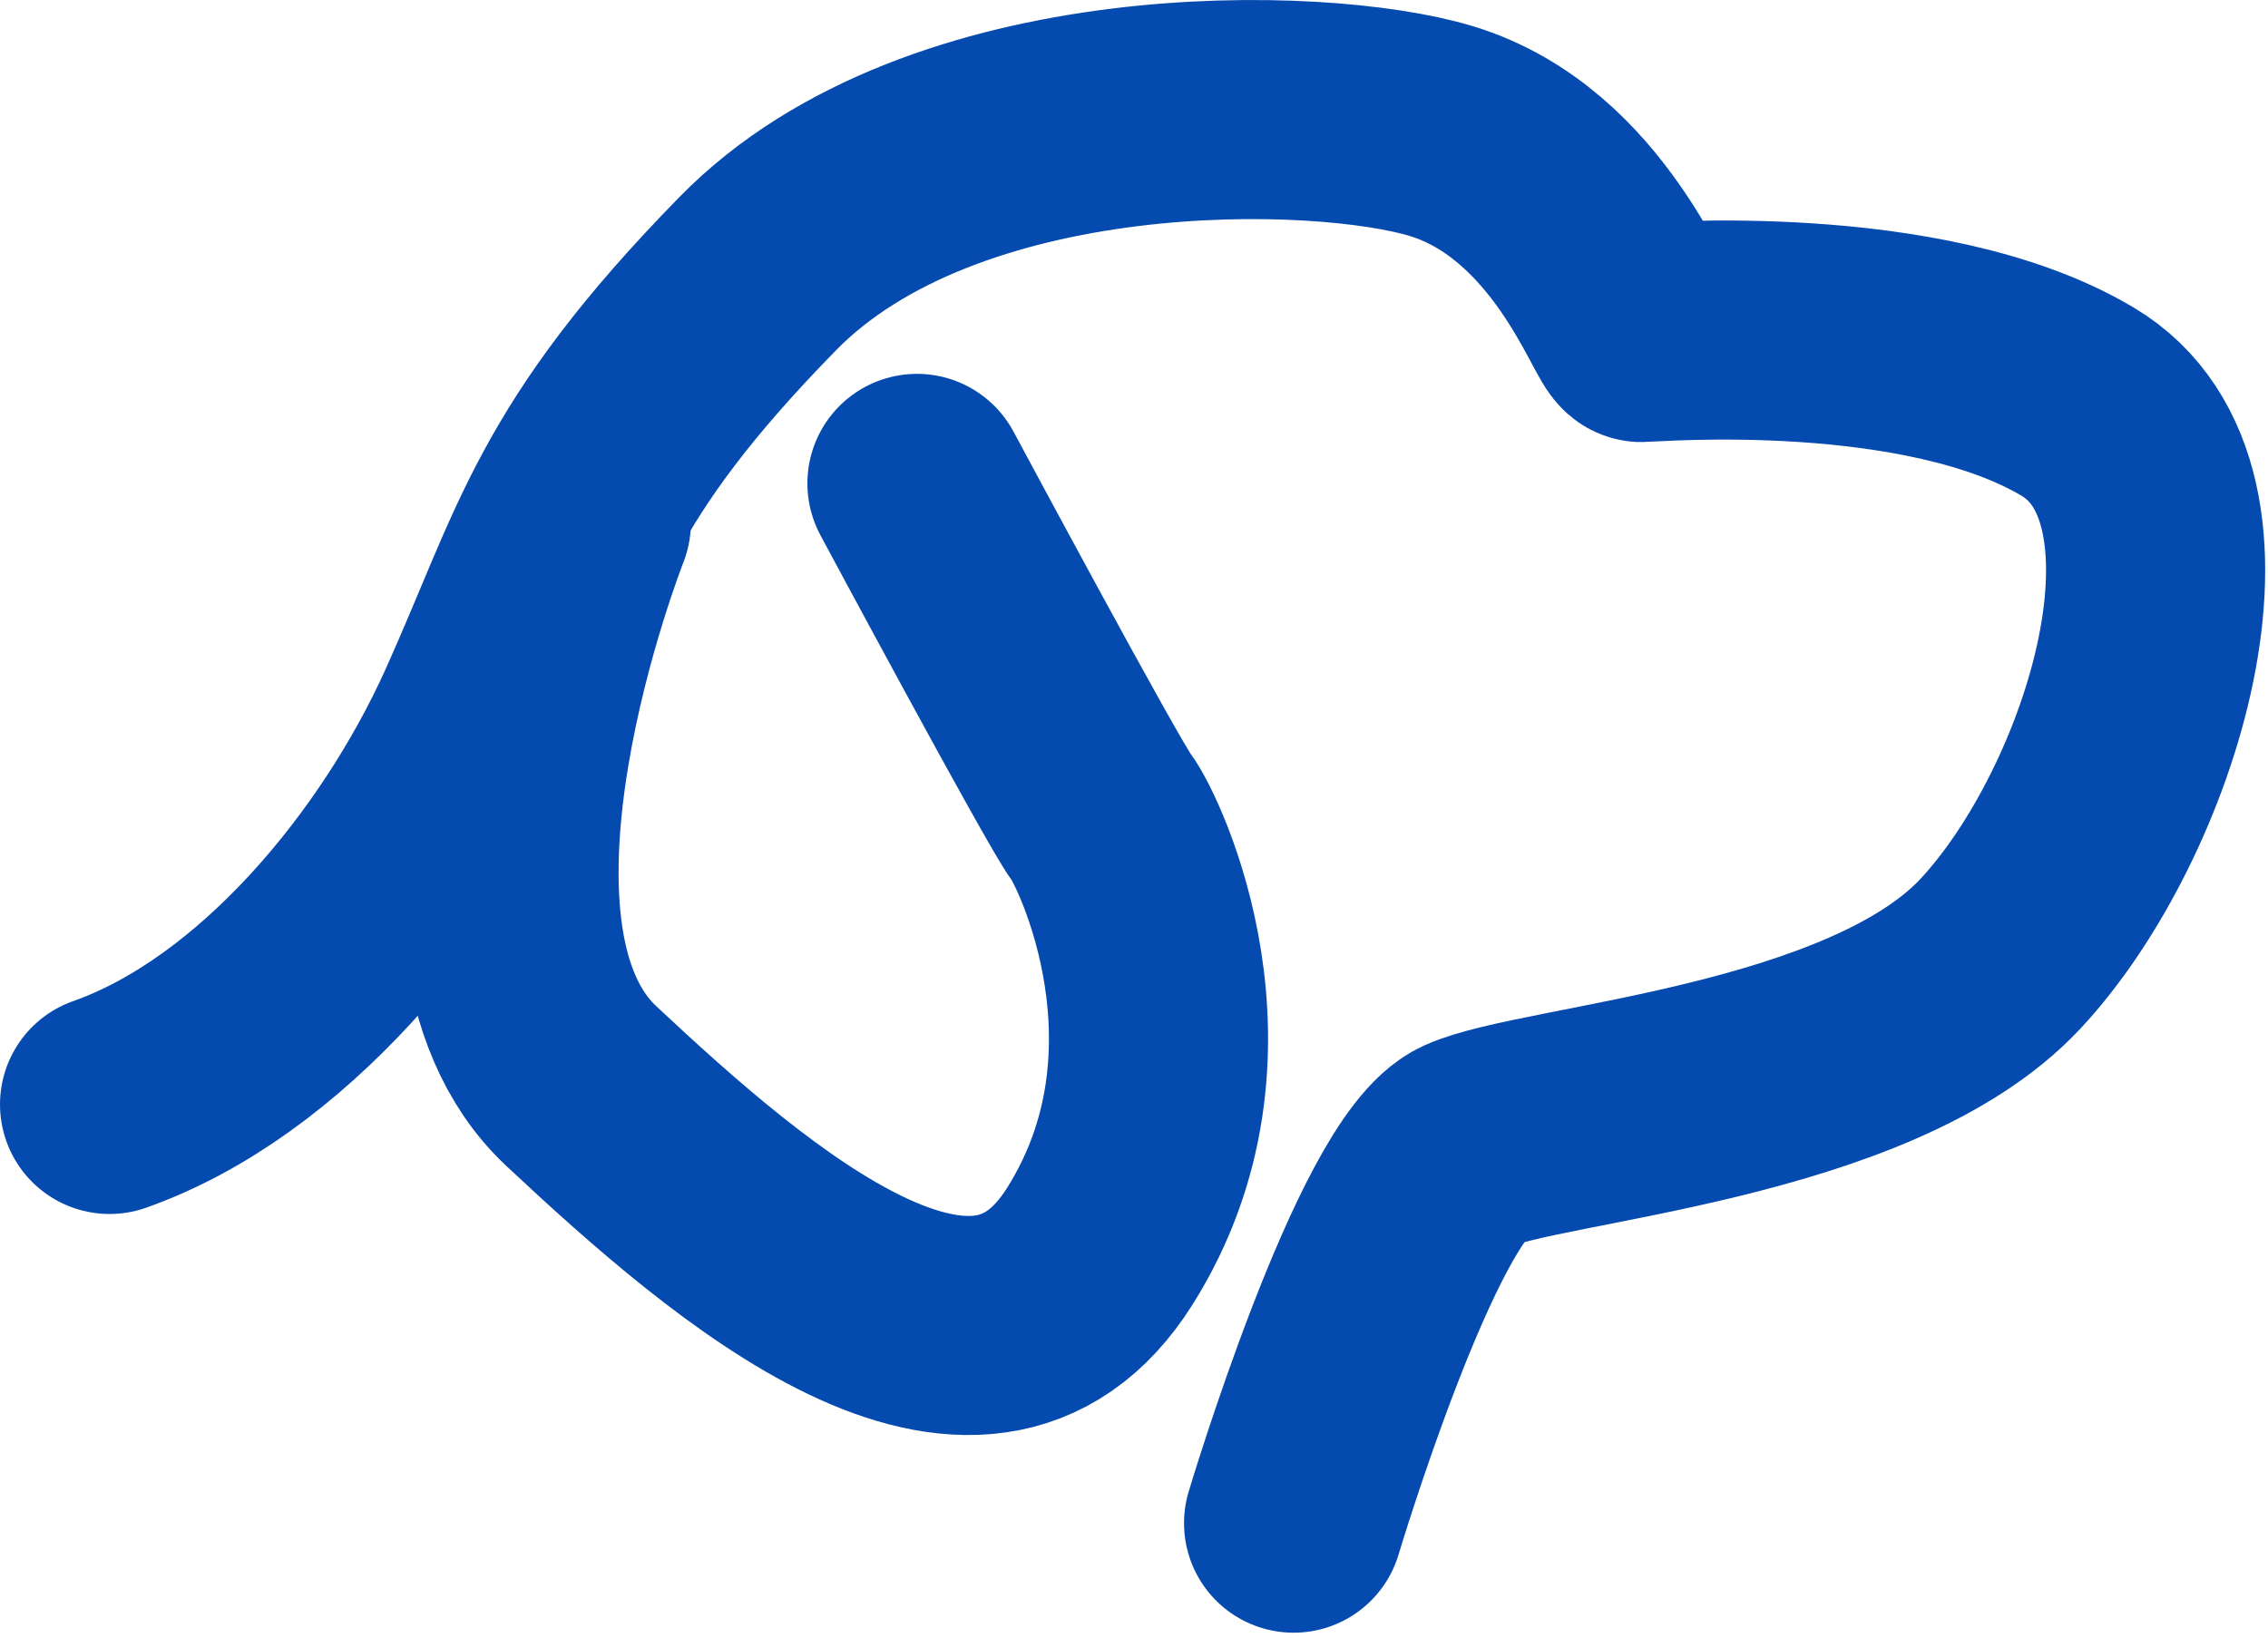 <?xml version="1.0" encoding="UTF-8" standalone="no"?>
<!DOCTYPE svg PUBLIC "-//W3C//DTD SVG 1.1//EN" "http://www.w3.org/Graphics/SVG/1.1/DTD/svg11.dtd">
<svg width="100%" height="100%" viewBox="0 0 414 299" version="1.1" xmlns="http://www.w3.org/2000/svg" xmlns:xlink="http://www.w3.org/1999/xlink" xml:space="preserve" xmlns:serif="http://www.serif.com/" style="fill-rule:evenodd;clip-rule:evenodd;stroke-linecap:round;stroke-linejoin:round;stroke-miterlimit:1.5;">
    <g transform="matrix(1,0,0,1,-148.514,-1097.38)">
        <rect id="Artboard1" x="0" y="0" width="2048" height="1536" style="fill:none;"/>
        <g id="Artboard11" serif:id="Artboard1">
            <g transform="matrix(-1,0,0,1,710.512,1.36424e-12)">
                <path d="M455.882,1192.79C455.882,1192.79 485.56,1267.89 455.918,1295.65C426.275,1323.42 383.412,1360.17 361.232,1324.91C339.053,1289.66 357.68,1250.88 360.966,1246.58C364.252,1242.28 394.616,1185.64 394.616,1185.64" style="fill:none;stroke:rgb(4,74,175);stroke-width:40px;"/>
            </g>
            <g transform="matrix(-1,0,0,1,707.455,-0.145)">
                <path d="M322.809,1375.63C322.809,1375.63 303.948,1312.6 290.714,1306.63C277.479,1300.66 217.637,1297.23 193.778,1271.66C169.92,1246.09 151.531,1187.65 179.679,1170.87C207.827,1154.09 257.551,1158.24 259.293,1158.24C261.035,1158.24 270.5,1129.23 295.743,1121.49C317.958,1114.69 386.782,1112.94 420.586,1147.45C454.389,1181.96 456.952,1198.27 470.33,1227.94C483.708,1257.61 509.494,1288.78 538.941,1299.18" style="fill:none;stroke:rgb(4,74,175);stroke-width:40px;"/>
            </g>
        </g>
    </g>
</svg>
